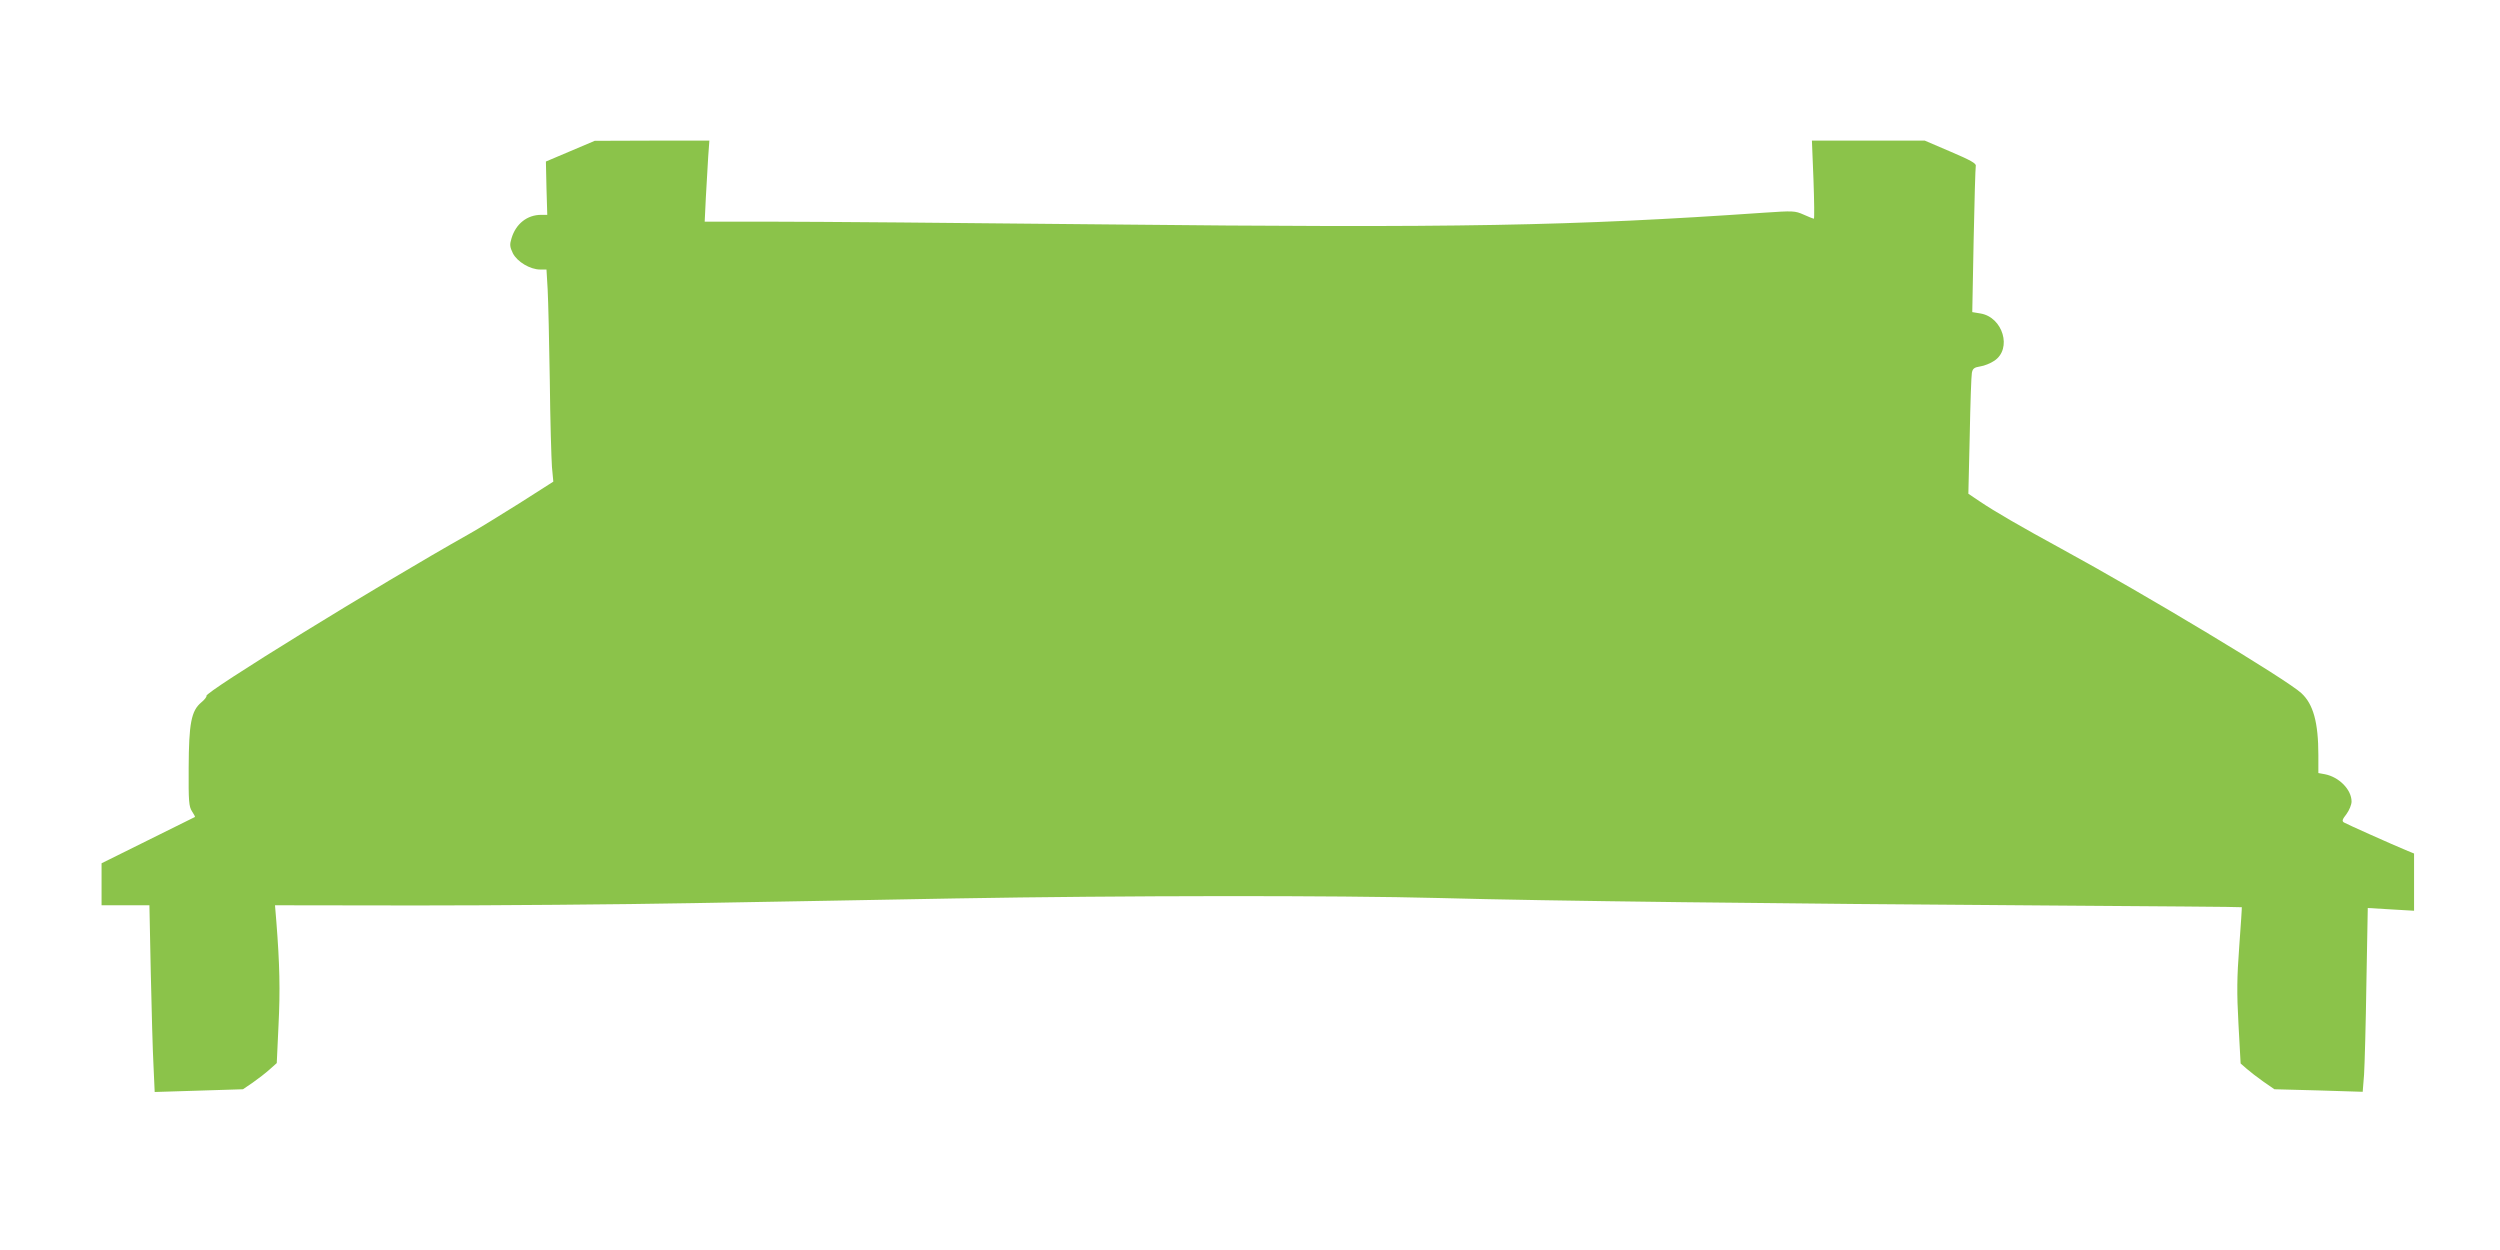 <?xml version="1.0" standalone="no"?>
<!DOCTYPE svg PUBLIC "-//W3C//DTD SVG 20010904//EN"
 "http://www.w3.org/TR/2001/REC-SVG-20010904/DTD/svg10.dtd">
<svg version="1.0" xmlns="http://www.w3.org/2000/svg"
 width="1280pt" height="640pt" viewBox="0 0 1280 640"
 preserveAspectRatio="xMidYMid meet">
<g transform="translate(0,640) scale(0.1,-0.1)"
fill="#8bc34a" stroke="none">
<path d="M2920 5626 l-125 -53 3 -137 4 -136 -31 0 c-72 0 -130 -46 -152 -120
-10 -32 -9 -44 7 -77 22 -43 88 -83 140 -83 l32 0 6 -102 c3 -57 8 -267 11
-468 2 -201 8 -399 11 -441 l7 -75 -174 -111 c-96 -60 -212 -132 -259 -158
-467 -263 -1354 -810 -1343 -828 2 -4 -9 -19 -26 -33 -52 -43 -64 -108 -65
-334 -1 -174 1 -199 17 -224 10 -15 17 -28 15 -29 -2 -1 -110 -55 -240 -119
l-238 -118 0 -107 0 -108 123 0 122 0 7 -345 c4 -190 10 -405 14 -478 l6 -133
226 7 226 7 50 34 c27 19 66 49 86 67 l37 33 9 194 c9 179 6 312 -11 529 l-7
85 724 -1 c397 0 1036 5 1418 12 382 7 985 17 1340 24 862 15 1945 16 2485 2
536 -15 1748 -29 3095 -38 553 -4 1006 -7 1008 -9 1 -1 -5 -91 -13 -200 -12
-162 -13 -235 -4 -399 l11 -201 32 -28 c17 -15 56 -45 86 -66 l55 -38 226 -6
226 -7 7 88 c3 48 9 259 12 470 l7 383 118 -7 119 -7 0 146 0 147 -32 13 c-82
34 -314 138 -327 146 -11 7 -9 15 13 43 14 19 26 48 26 64 0 61 -64 126 -137
140 l-33 6 0 92 c0 167 -26 261 -87 317 -72 68 -802 507 -1228 739 -209 114
-342 191 -419 243 l-58 39 7 297 c3 163 8 308 11 322 4 22 12 28 43 33 21 3
53 16 72 29 92 61 44 223 -71 242 l-42 7 7 367 c4 201 9 373 11 382 3 12 -27
29 -128 72 l-133 57 -289 0 -289 0 8 -200 c4 -110 5 -200 2 -200 -2 0 -26 9
-52 21 -45 20 -54 20 -203 10 -984 -68 -1574 -79 -3366 -60 -743 8 -1510 14
-1704 14 l-354 0 6 125 c4 69 9 162 12 208 l6 82 -294 0 -293 -1 -125 -53z"/>
</g>
</svg>
